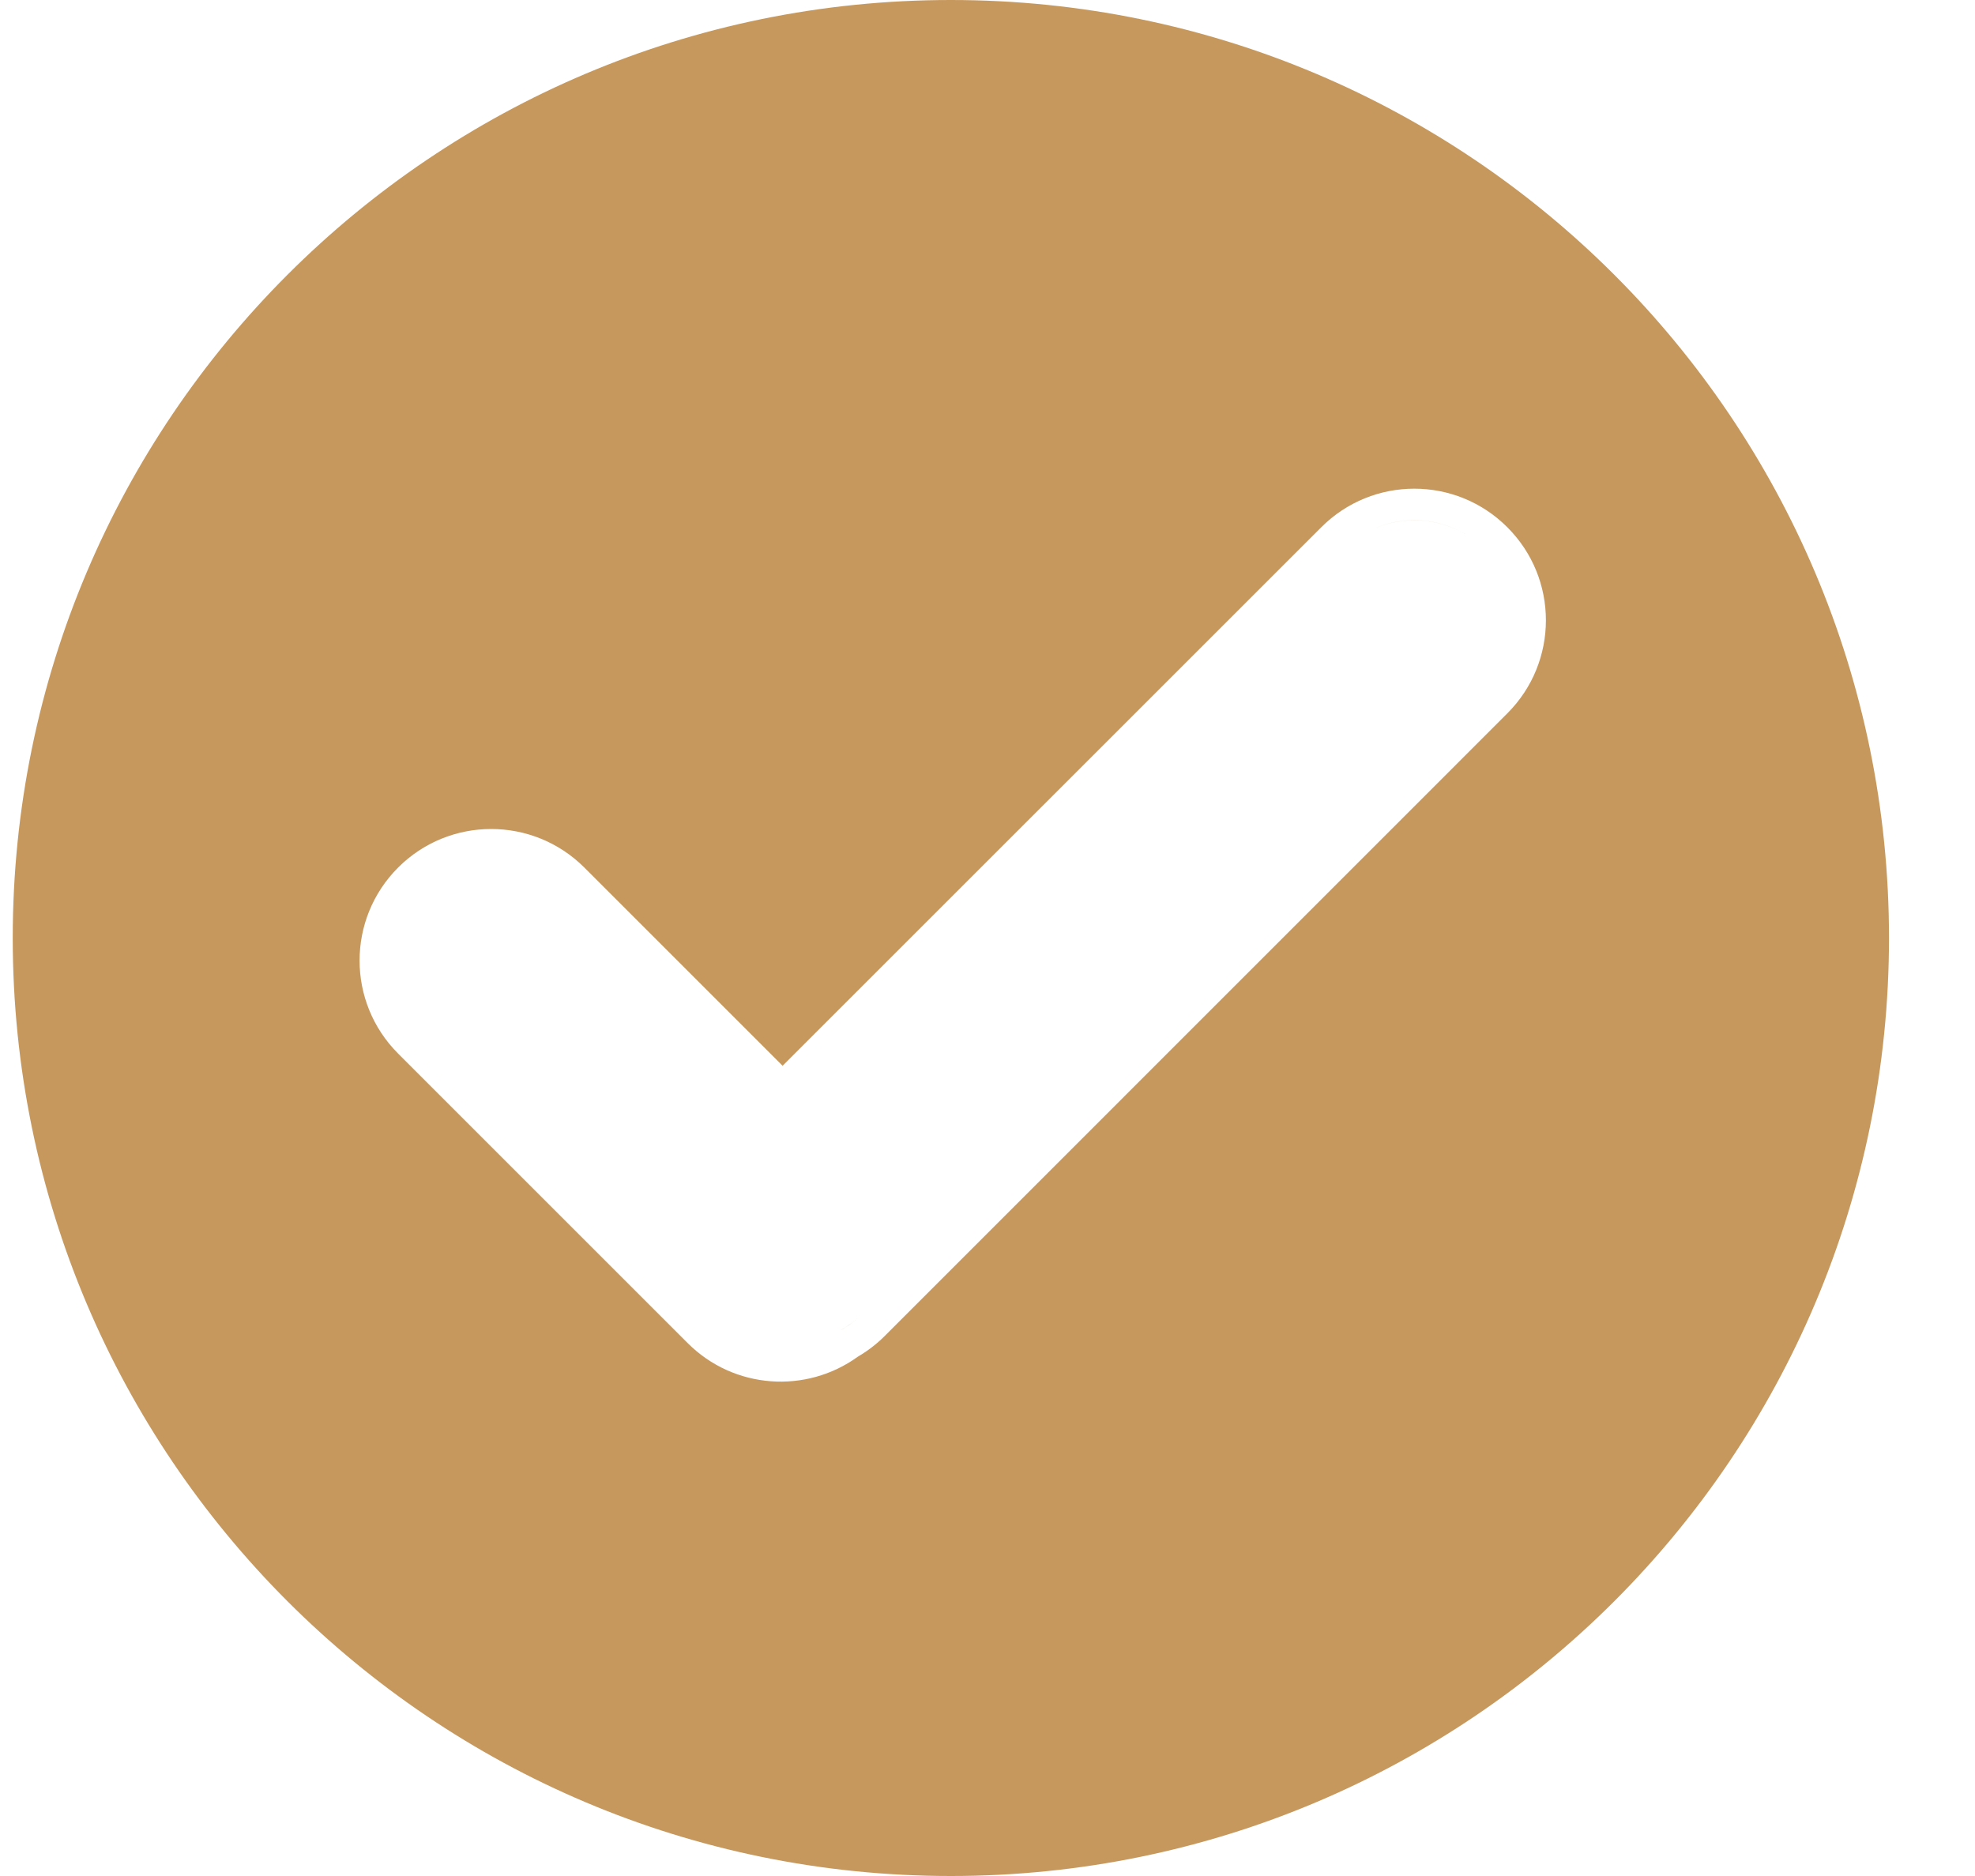 <svg width="20" height="19" viewBox="0 0 20 19" fill="none" xmlns="http://www.w3.org/2000/svg">
<path fill-rule="evenodd" clip-rule="evenodd" d="M9.629 19C14.876 19 19.129 14.747 19.129 9.5C19.129 4.253 14.876 0 9.629 0C4.382 0 0.129 4.253 0.129 9.5C0.129 14.747 4.382 19 9.629 19ZM15.264 5.34C15.785 5.86 15.785 6.704 15.264 7.225L8.958 13.532C8.875 13.615 8.783 13.684 8.686 13.741C8.165 14.118 7.433 14.072 6.964 13.603L4.032 10.671C3.511 10.15 3.511 9.307 4.032 8.786C4.552 8.266 5.396 8.266 5.917 8.786L7.925 10.794L13.38 5.34C13.9 4.819 14.744 4.819 15.264 5.34ZM5.691 9.012L7.925 11.246L7.925 11.246L5.691 9.012C5.375 8.696 4.902 8.632 4.522 8.821C4.902 8.632 5.375 8.696 5.691 9.012ZM8.512 13.473C8.474 13.501 8.436 13.526 8.396 13.548C8.436 13.526 8.474 13.501 8.512 13.473C8.591 13.429 8.665 13.373 8.732 13.306L15.039 6.999C15.434 6.603 15.434 5.962 15.039 5.566C14.733 5.26 14.281 5.19 13.908 5.357C14.281 5.191 14.733 5.26 15.039 5.566C15.434 5.962 15.434 6.603 15.039 6.999L8.732 13.306C8.665 13.373 8.59 13.429 8.512 13.473Z" fill="#C6985D"/>
</svg>

